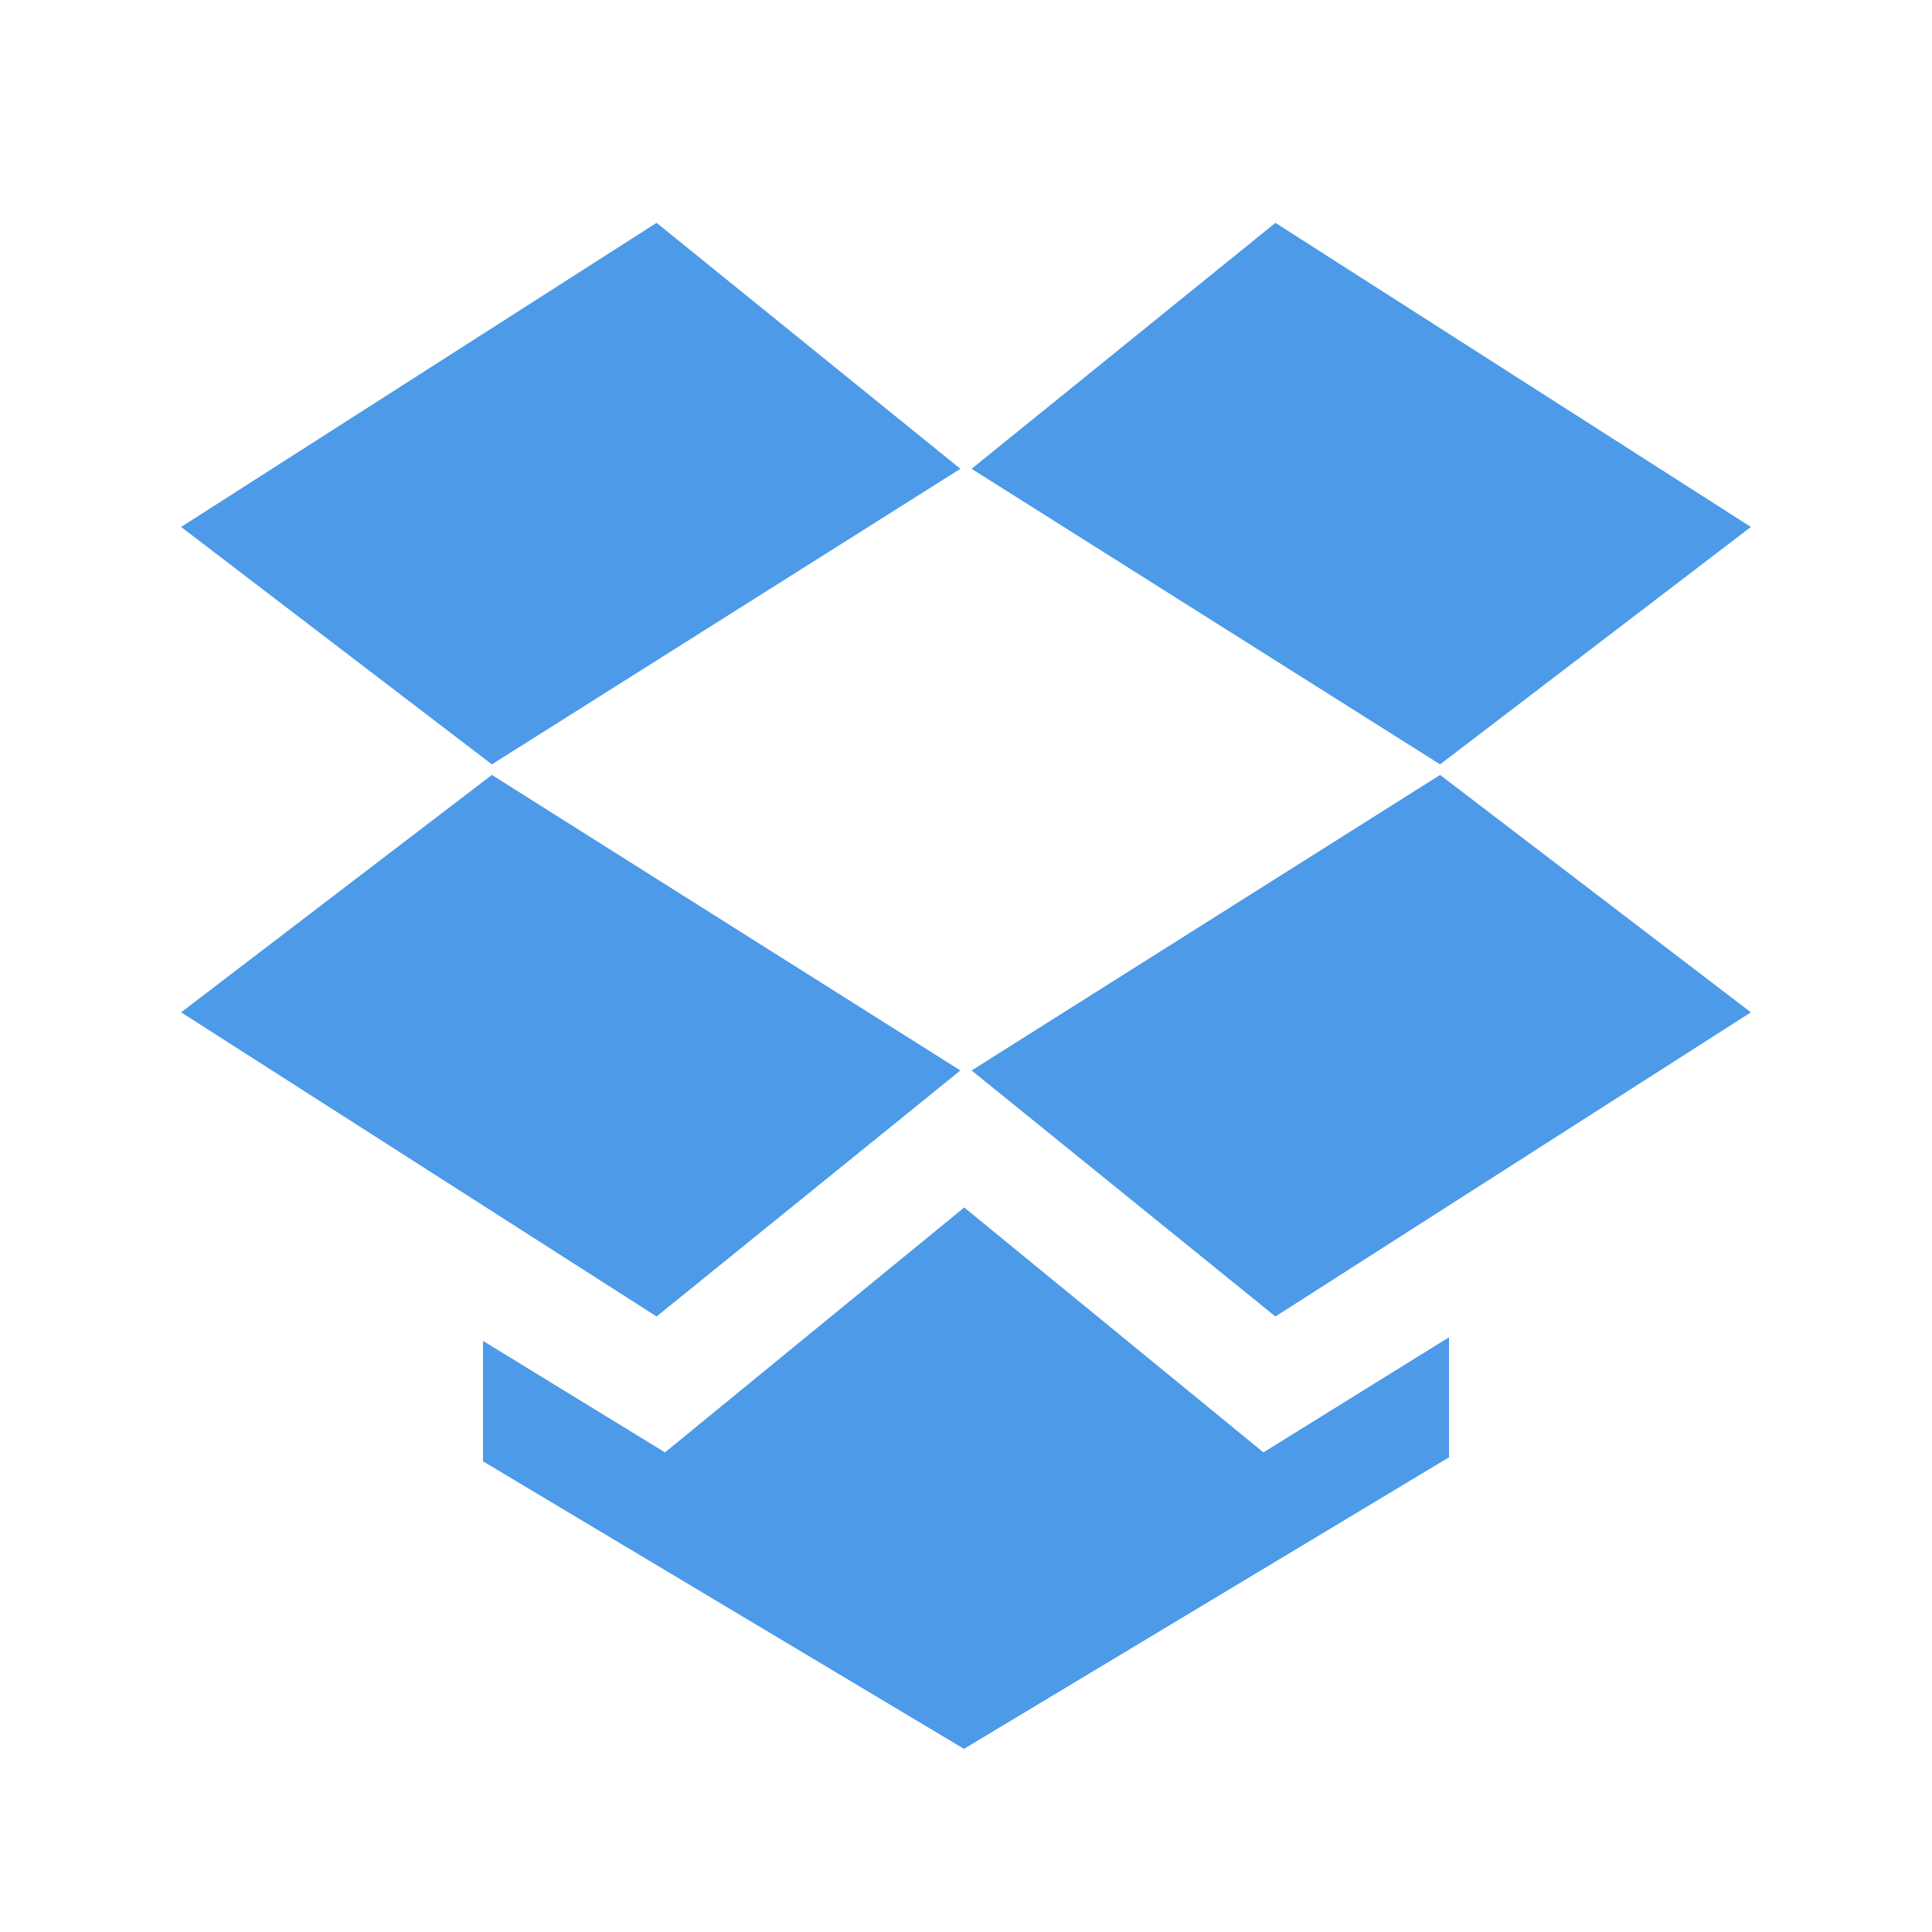<svg width="64" height="64" viewBox="0 0 64 64" fill="none" xmlns="http://www.w3.org/2000/svg">
<g id="cloud_dropbox_service_storage_icon_123623 1">
<path id="Vector" d="M6 33.535L21.75 43.61L31.814 35.461L16.294 25.671L6 33.535ZM47.705 25.671L32.186 35.461L42.25 43.61L58 33.535L47.705 25.671Z" fill="#4C9AE8"/>
<path id="Vector_2" d="M41.853 48.112L31.941 40L22.029 48.112L16 44.419V48.408L31.933 57.933L48 48.275V44.299L41.853 48.112Z" fill="#4C9AE8"/>
<path id="Vector_3" d="M6 17.456L21.75 7.382L31.814 15.53L16.294 25.321L6 17.456ZM47.705 25.321L32.186 15.53L42.25 7.382L58 17.456L47.705 25.321Z" fill="#4C9AE8"/>
</g>
</svg>
